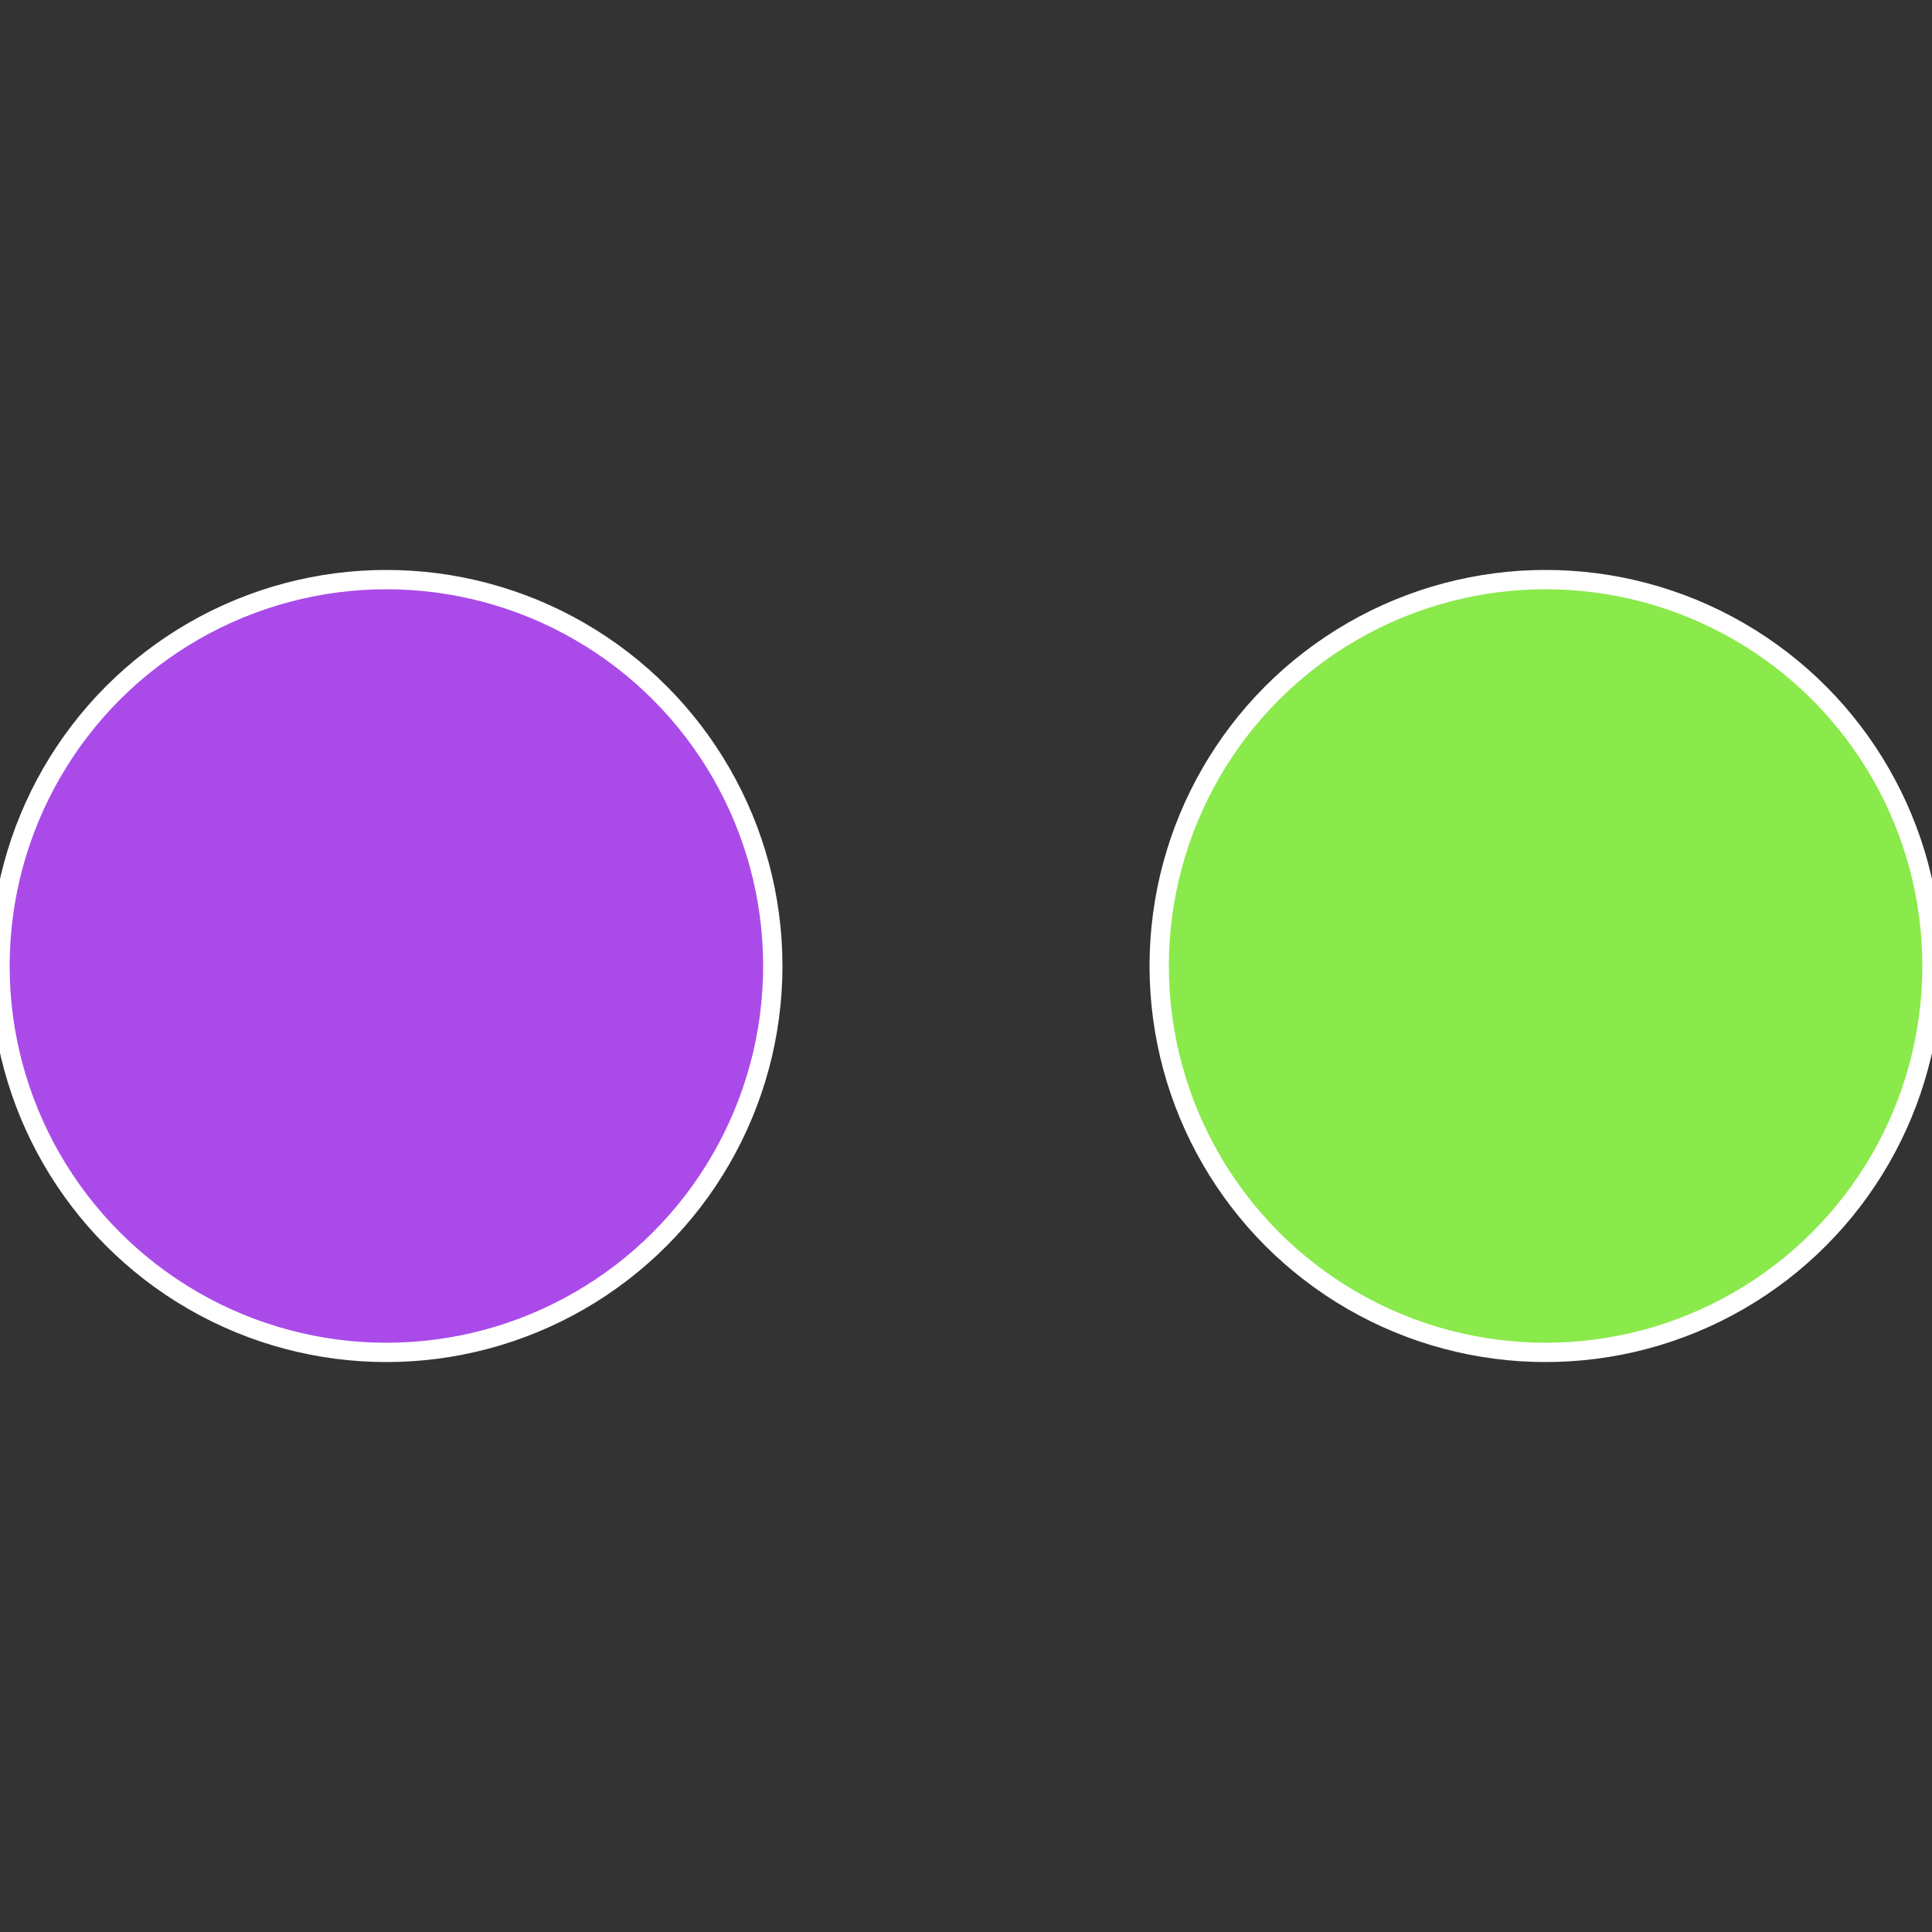 <?xml version="1.0" standalone="no"?>
<svg width="500" height="500" viewBox="-1 -1 2 2" xmlns="http://www.w3.org/2000/svg">
 
                <rect x="-1" y="-1" width="2" height="2" fill="#333333" stroke="none"/>
 
                <circle cx="0.6" cy="0" r="0.4" fill="#8ae94b" stroke="#fff" stroke-width="1%" />
             
                <circle cx="-0.6" cy="7.3478807948841E-17" r="0.4" fill="#aa4be9" stroke="#fff" stroke-width="1%" />
            </svg>
